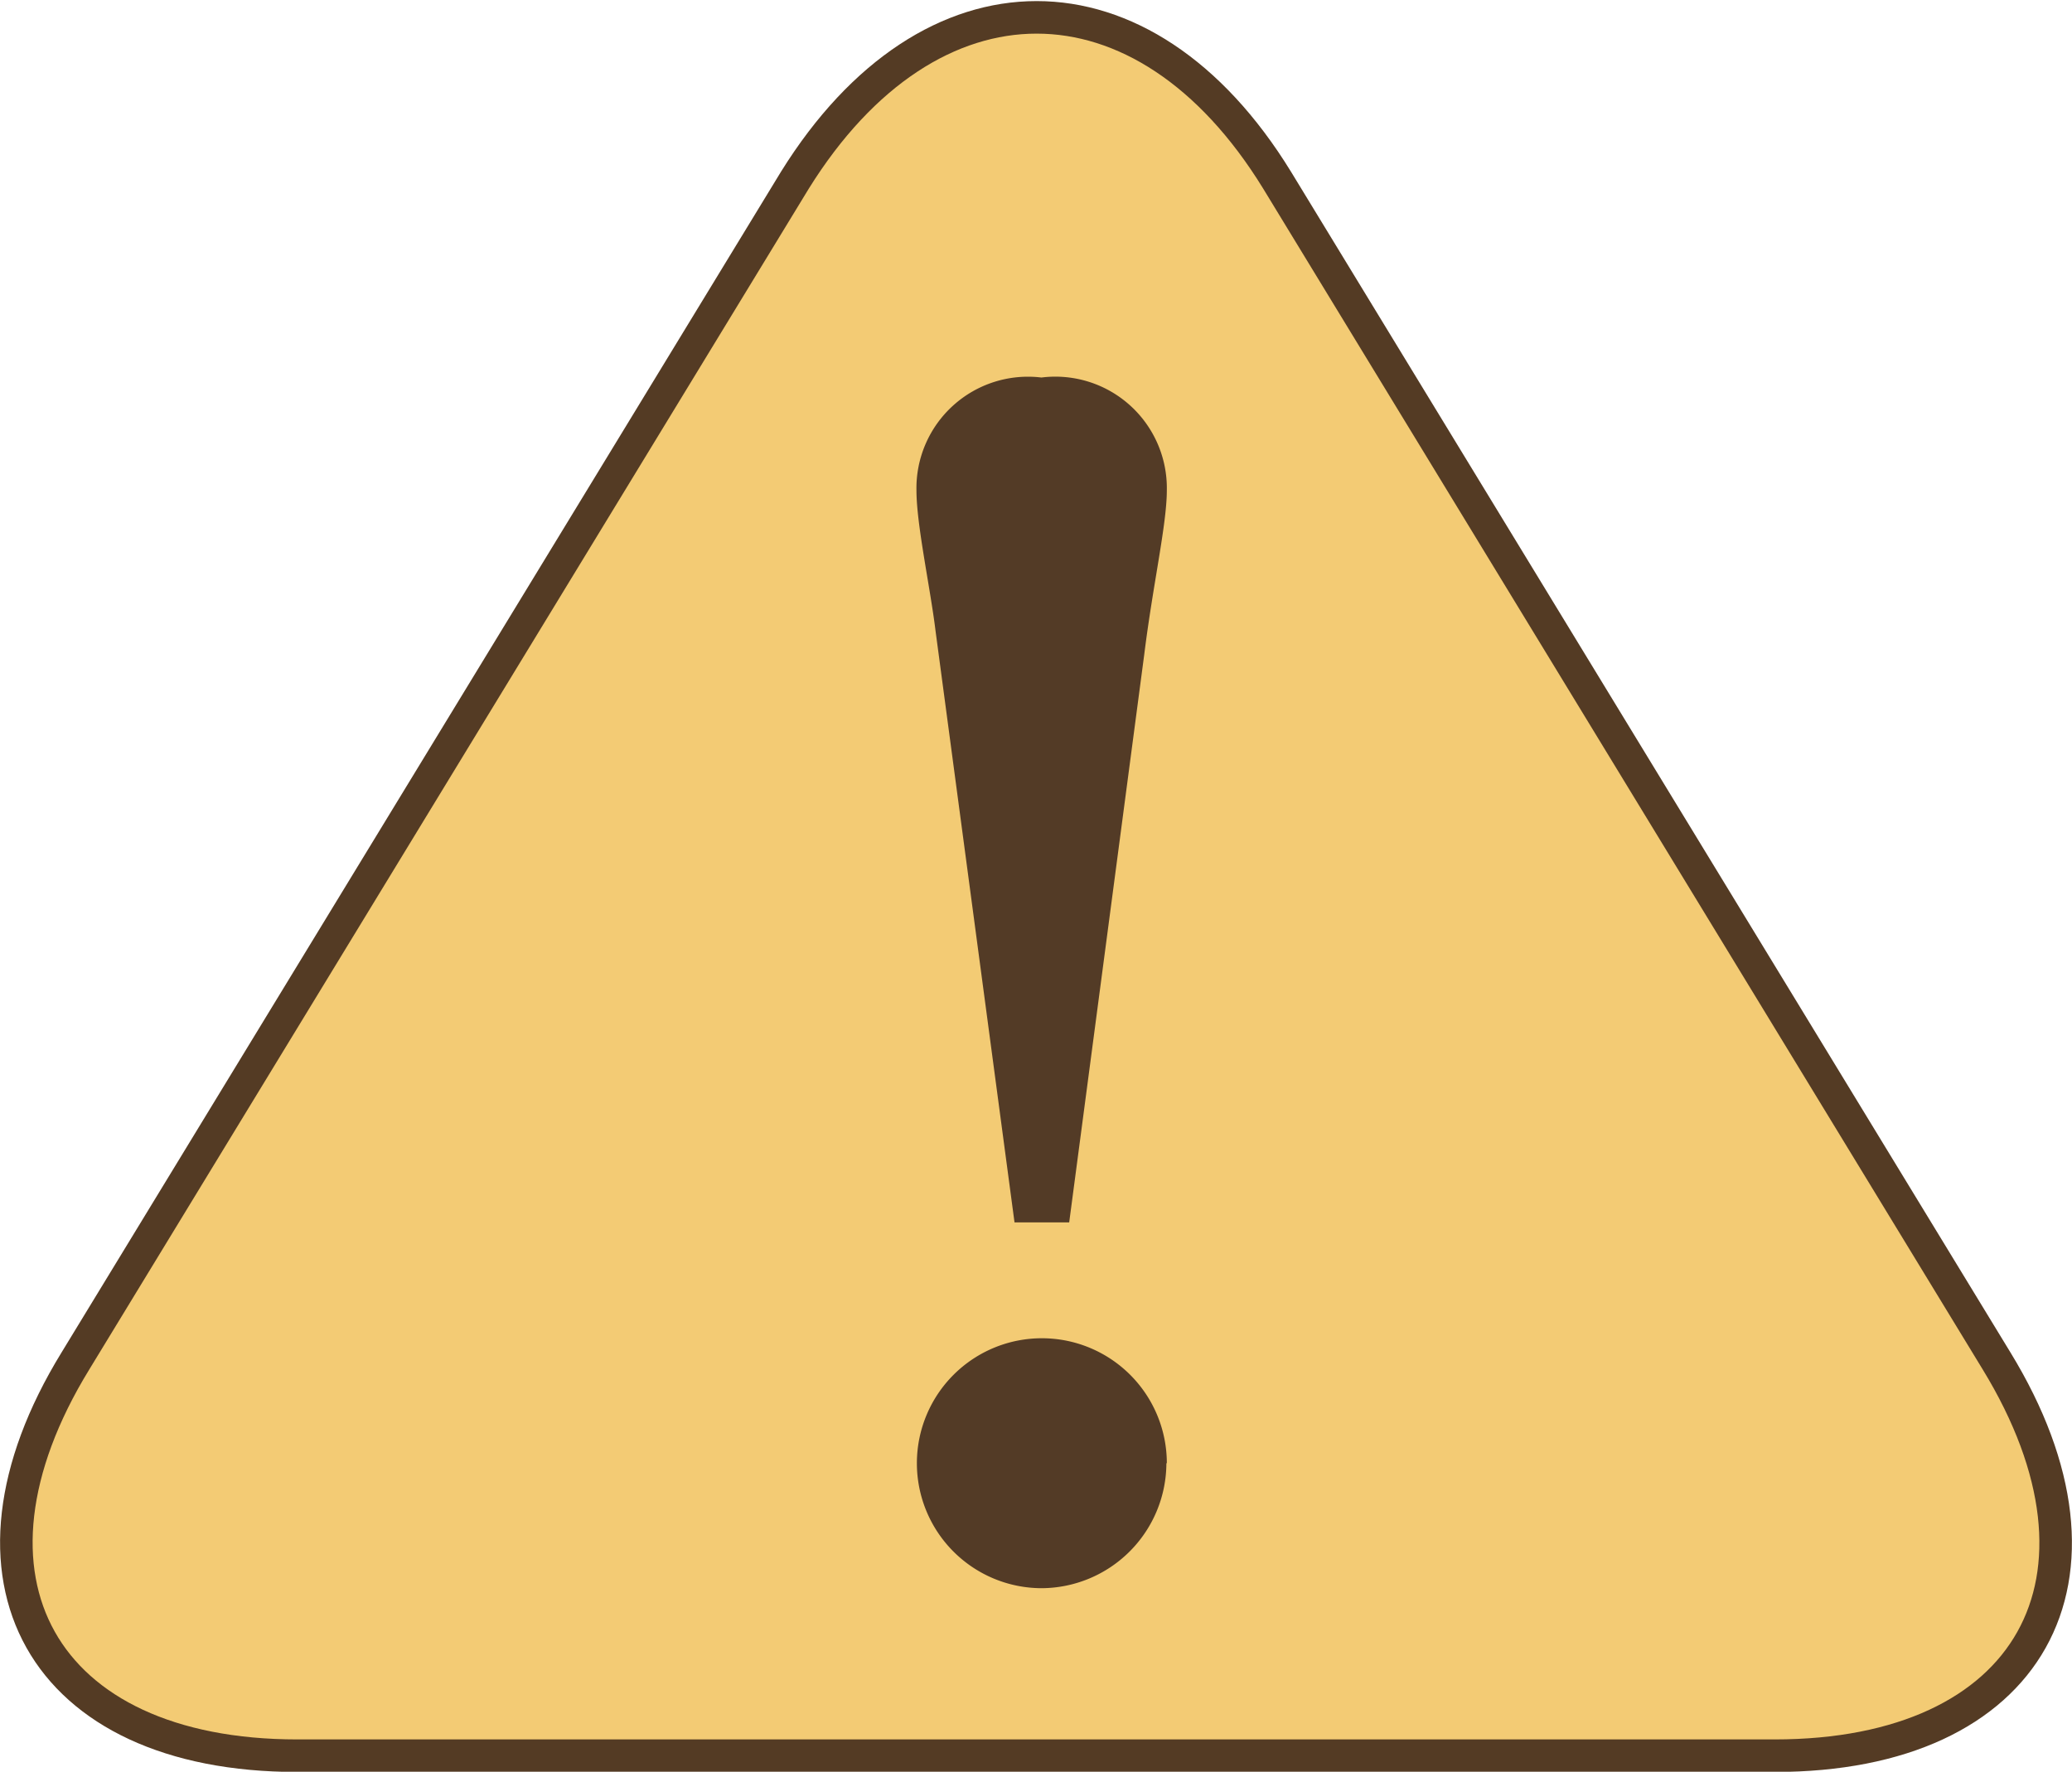 <svg data-name="Layer 1" xmlns="http://www.w3.org/2000/svg" width="47.75" height="40.83"><path d="M29.43 4.15c-3.07-5-8-5-11.11 0L1.74 31.36c-3.07 5-.78 9.1 5.11 9.1H40.9c5.89 0 8.18-4.08 5.11-9.1z" fill="#f3cb74"/><path d="M29.43 4.15c-3.07-5-8-5-11.11 0L1.74 31.36c-3.07 5-.78 9.1 5.11 9.1H40.9c5.89 0 8.18-4.08 5.11-9.1z" fill="none" stroke="#543b24" stroke-miterlimit="10" stroke-width=".75"/><path d="M23.38 28.17h1.26l1.73-13.09c.2-1.61.52-3 .52-3.78A2.57 2.57 0 0024 8.7a2.57 2.57 0 00-2.88 2.6c0 .79.32 2.25.44 3.24zm3.51 5.55A2.88 2.88 0 1024 36.6a2.89 2.89 0 002.88-2.88" fill="#533b26"/></svg>